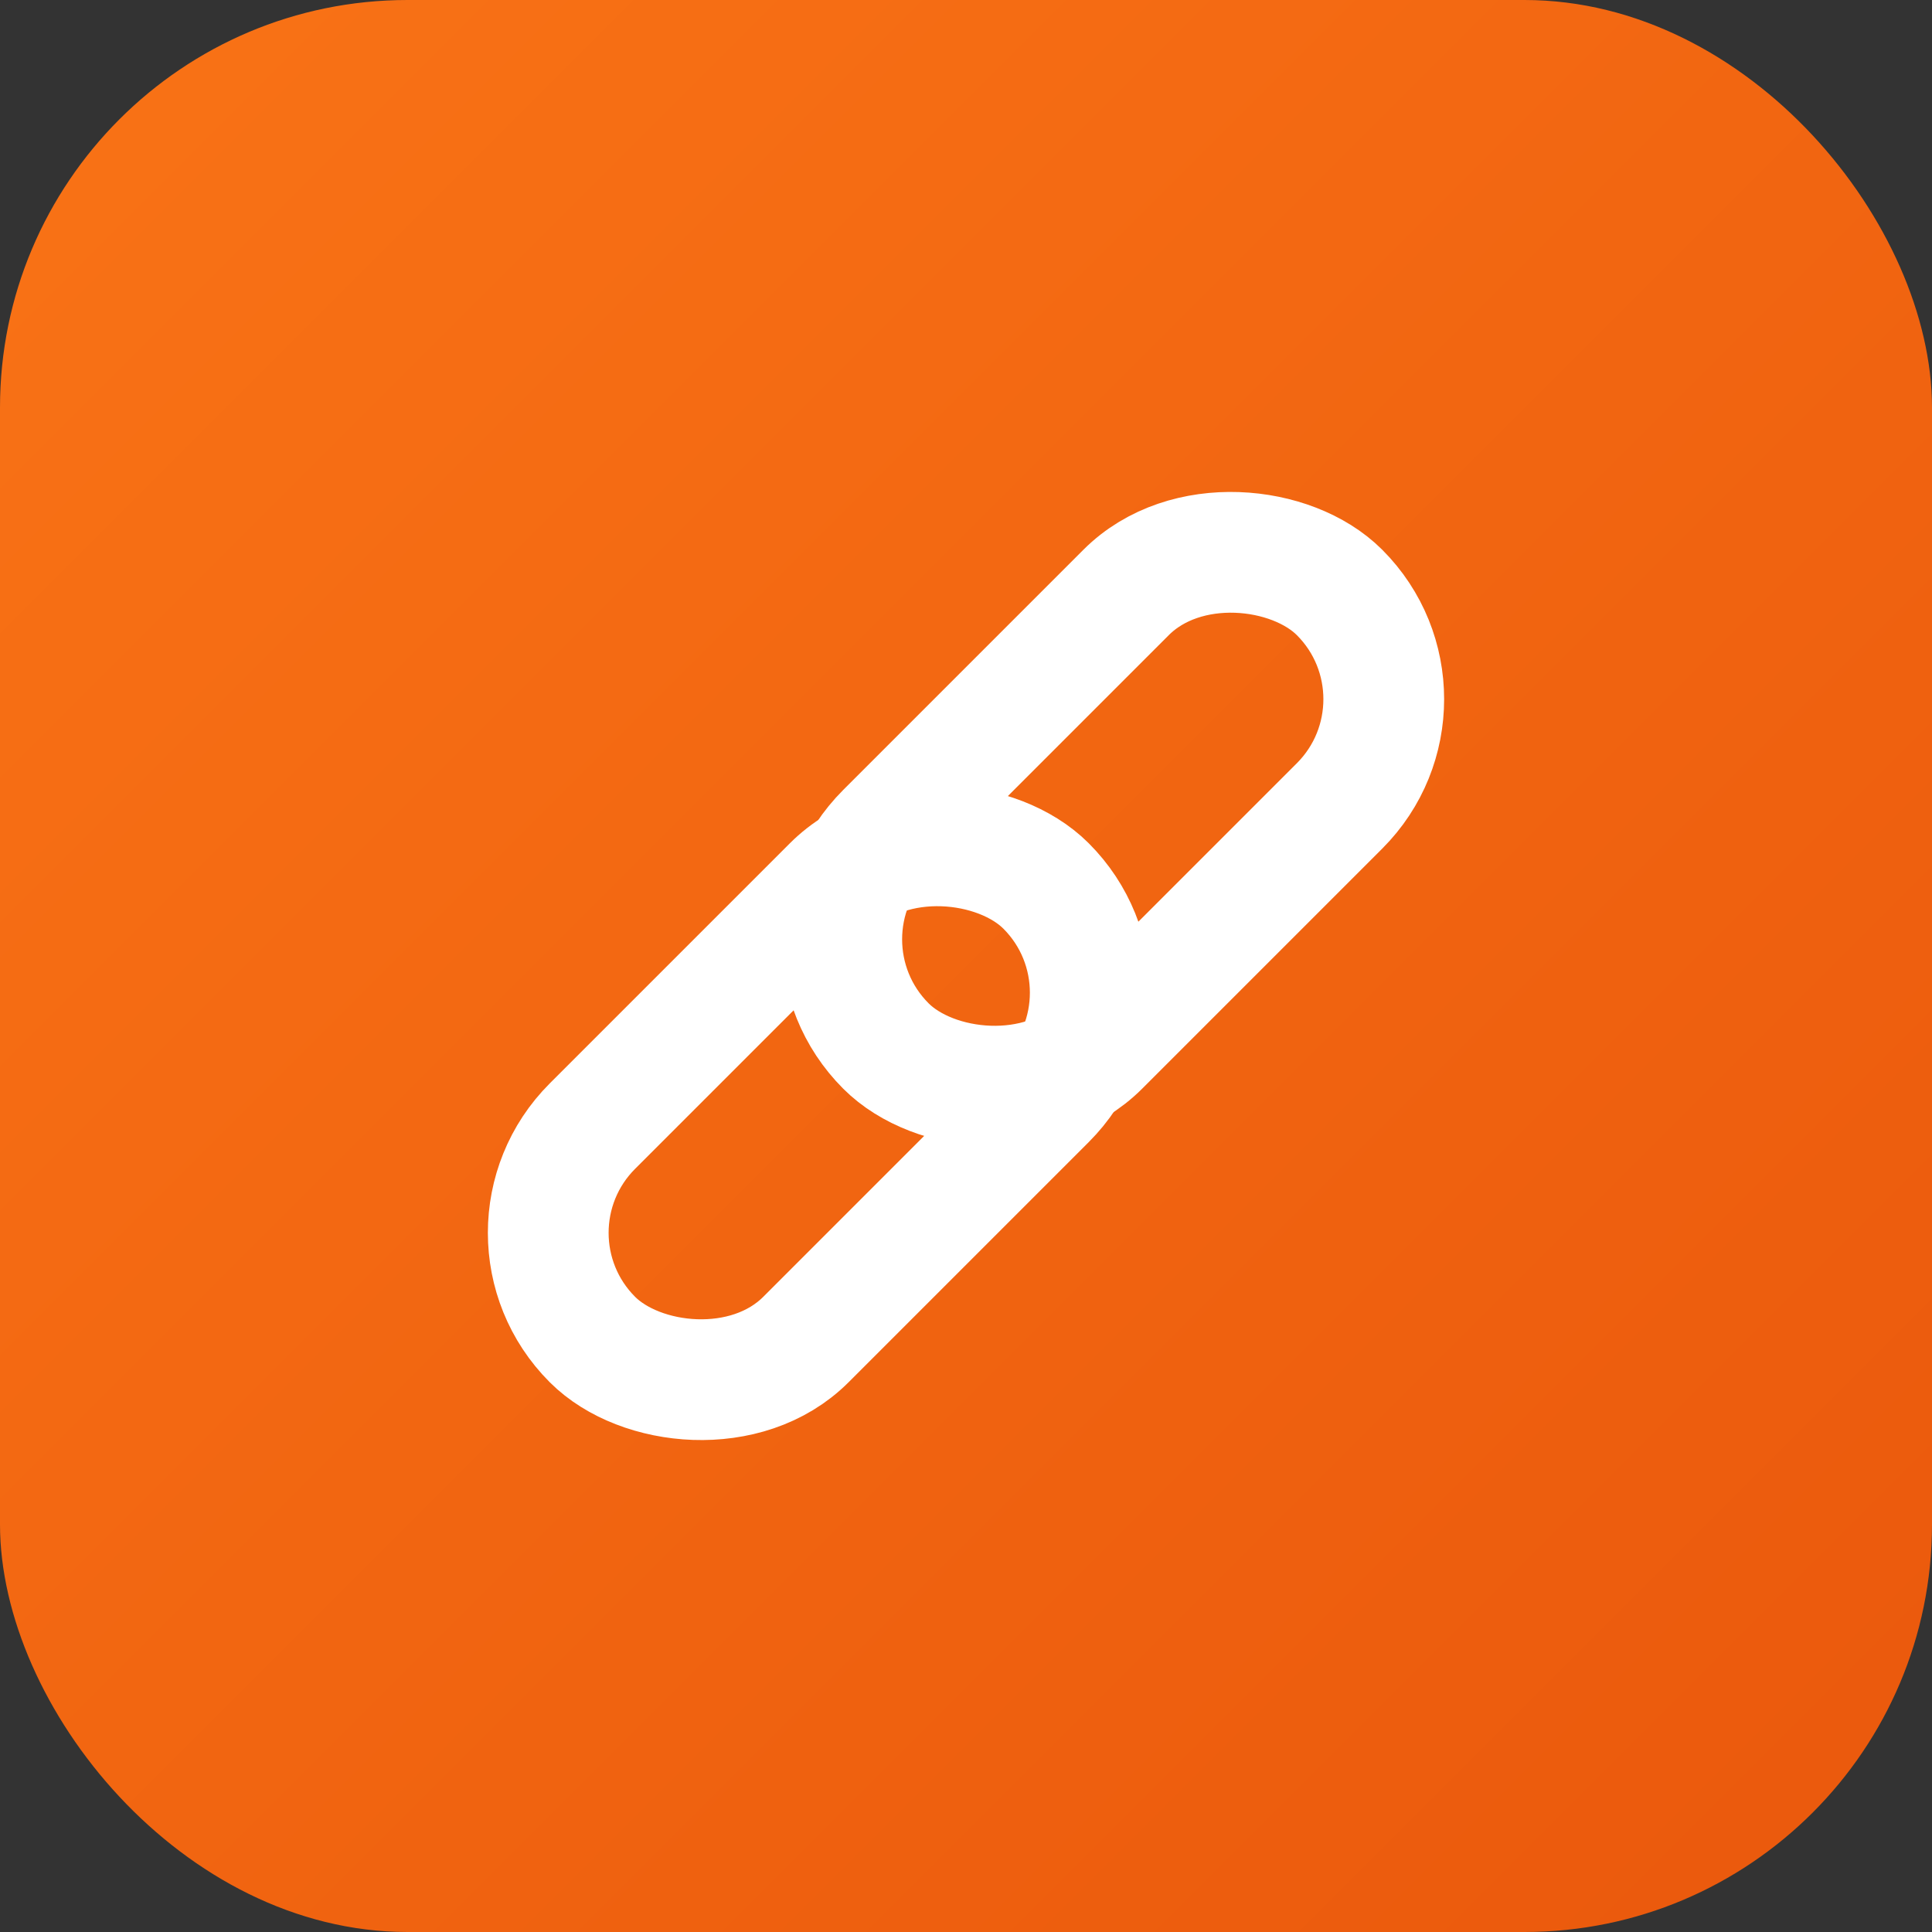 <svg width="32" height="32" viewBox="0 0 512 512" fill="none" xmlns="http://www.w3.org/2000/svg">
  <rect x="0" y="0" width="512" height="512" fill="#333333" stroke="none"/>
  <defs>
    <linearGradient id="bgGradient" x1="0%" y1="0%" x2="100%" y2="100%">
      <stop offset="0%" stop-color="#f97316"/>
      <stop offset="100%" stop-color="#ea580c"/>
    </linearGradient>
  </defs>

  <!-- Background rounded square -->
  <rect width="512" height="512" rx="108" fill="url(#bgGradient)"/>

  <!-- Chain link symbol -->
  <g transform="translate(256, 256) rotate(-45)">
    <rect x="-140" y="-40" width="170" height="80" rx="40" stroke="white" stroke-width="32" fill="none"/>
    <rect x="-30" y="-40" width="170" height="80" rx="40" stroke="white" stroke-width="32" fill="none"/>
  </g>
</svg>
